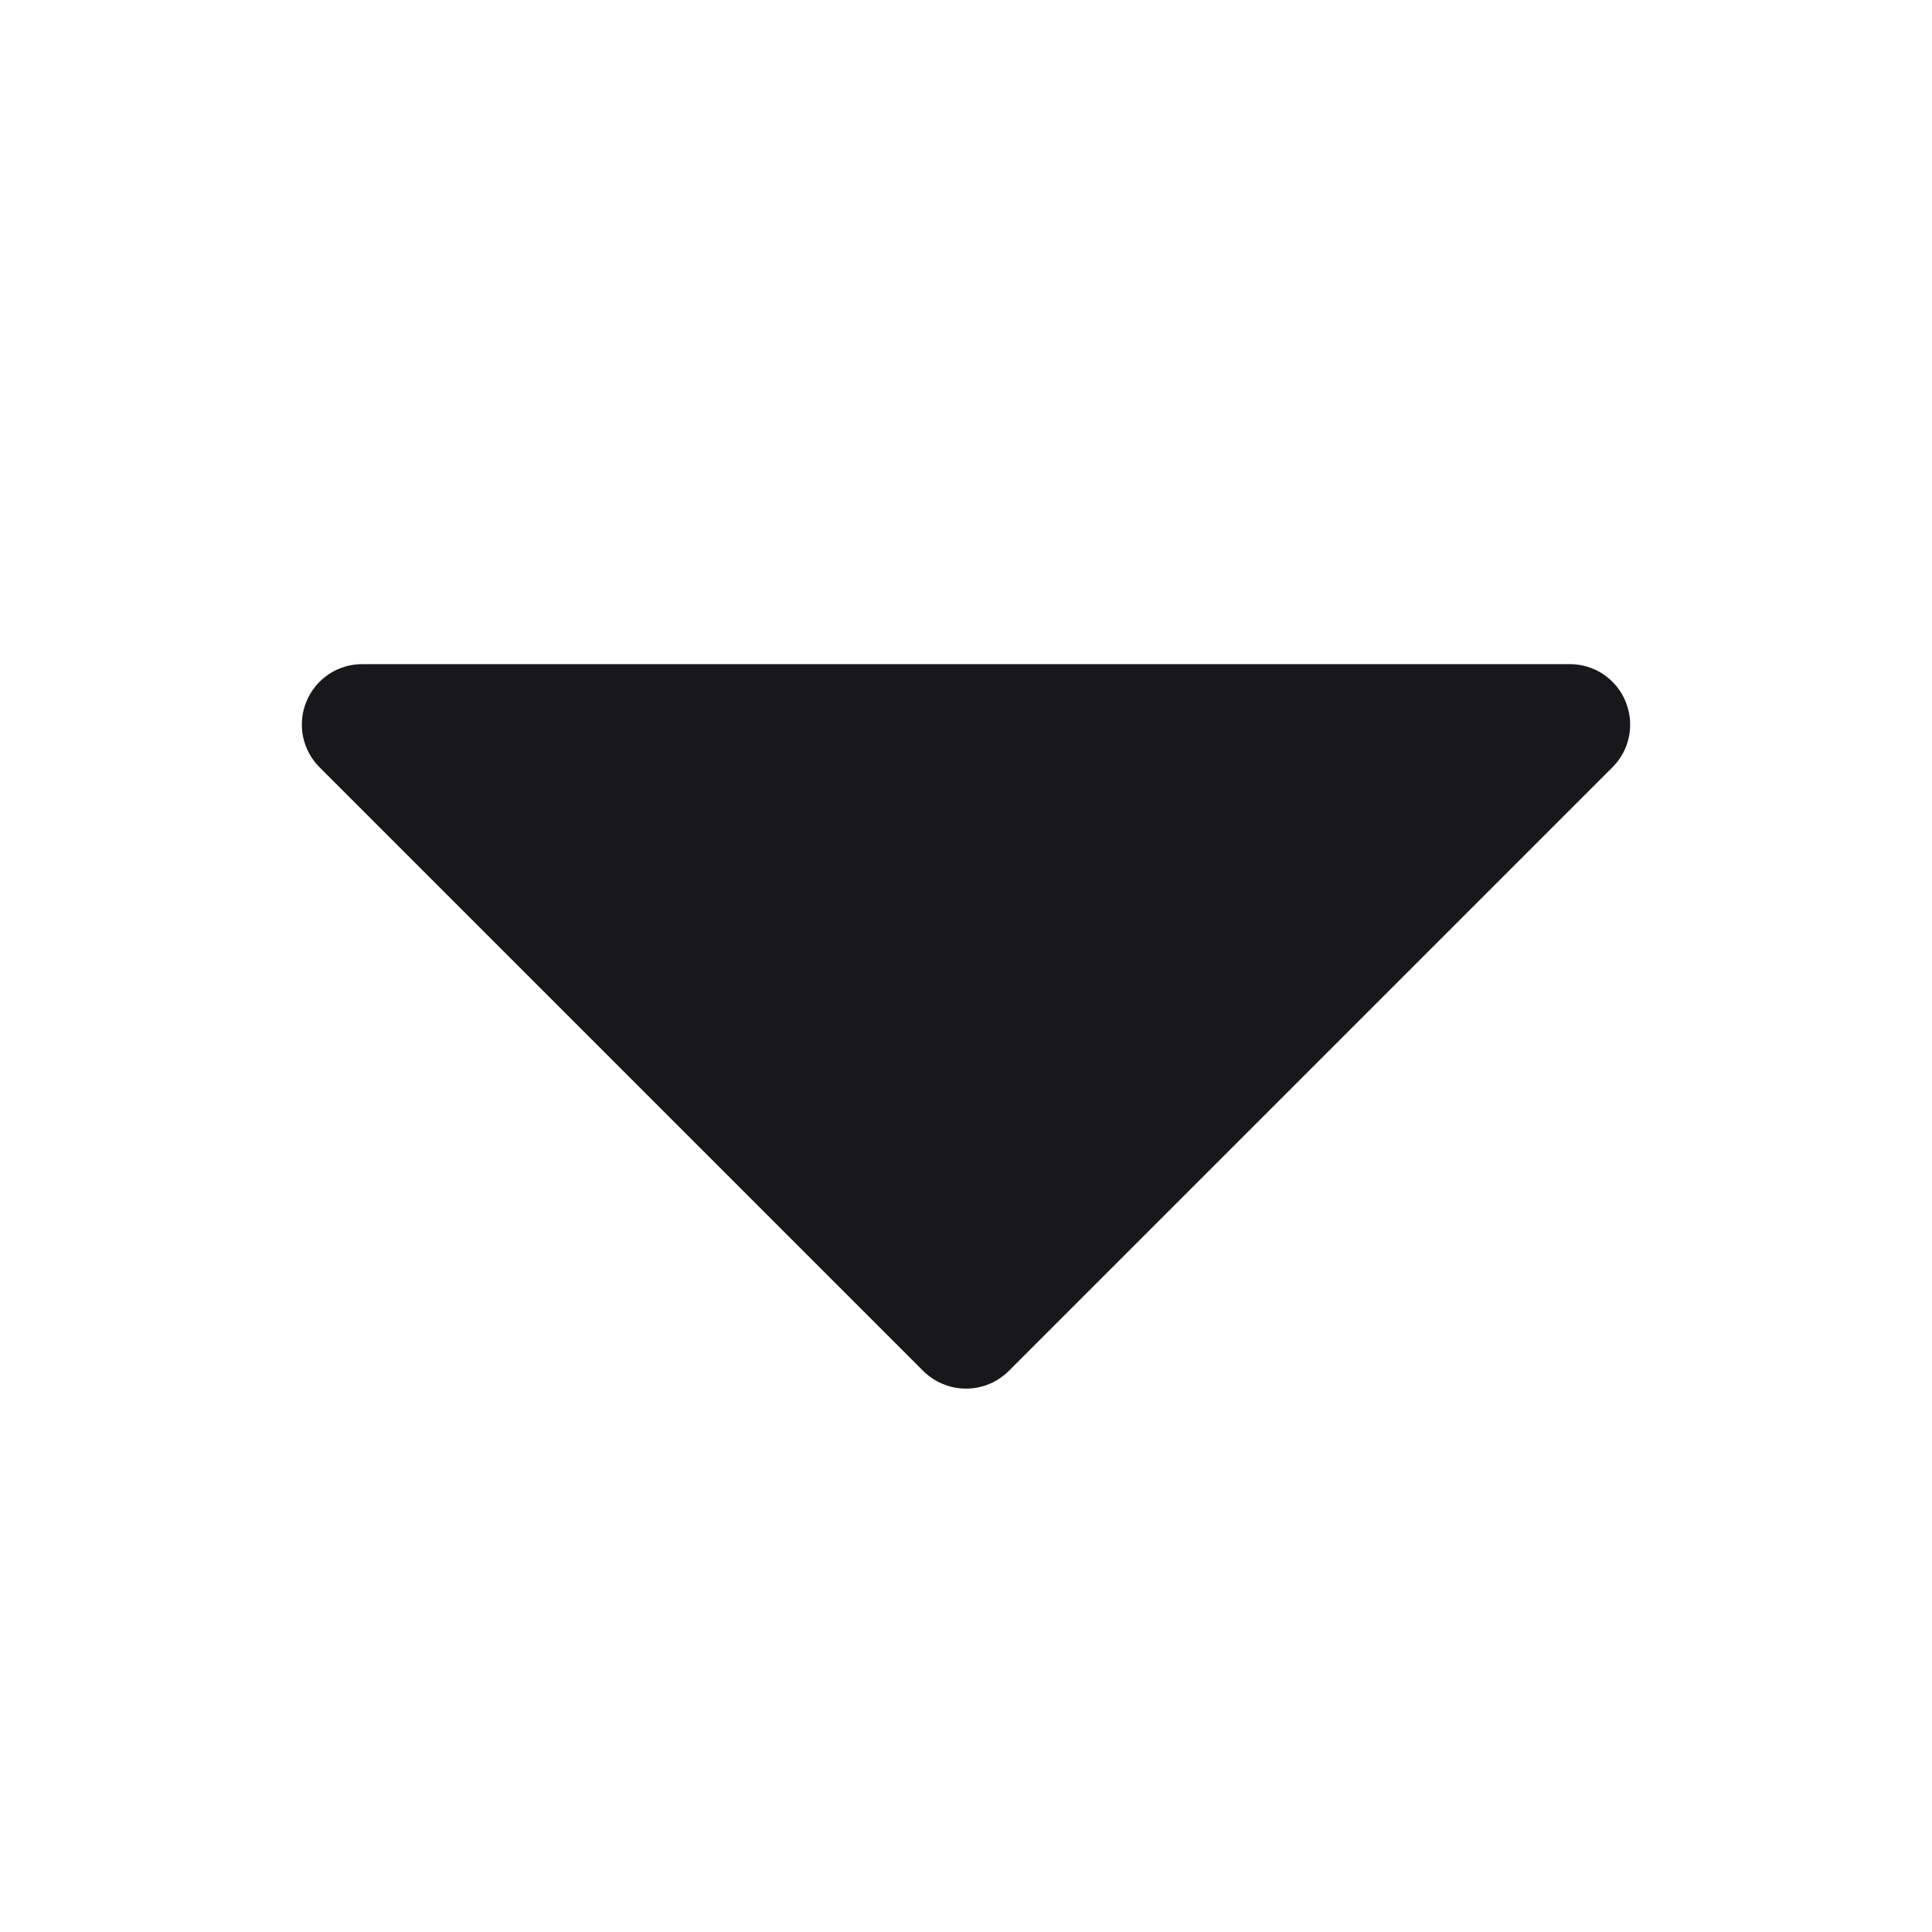 <svg width="16" height="16" viewBox="0 0 16 16" fill="none" xmlns="http://www.w3.org/2000/svg">
<path d="M7.646 11.354L2.646 6.354C2.576 6.284 2.529 6.195 2.509 6.098C2.49 6.001 2.5 5.9 2.538 5.809C2.576 5.717 2.64 5.639 2.722 5.584C2.804 5.529 2.901 5.5 3 5.5L13 5.5C13.099 5.5 13.196 5.529 13.278 5.584C13.36 5.639 13.425 5.717 13.462 5.809C13.5 5.9 13.51 6.001 13.491 6.098C13.472 6.195 13.424 6.284 13.354 6.354L8.354 11.354C8.307 11.4 8.252 11.437 8.192 11.462C8.131 11.487 8.066 11.5 8 11.5C7.934 11.5 7.869 11.487 7.809 11.462C7.748 11.437 7.693 11.4 7.646 11.354Z" fill="#18181B"/>
</svg>
